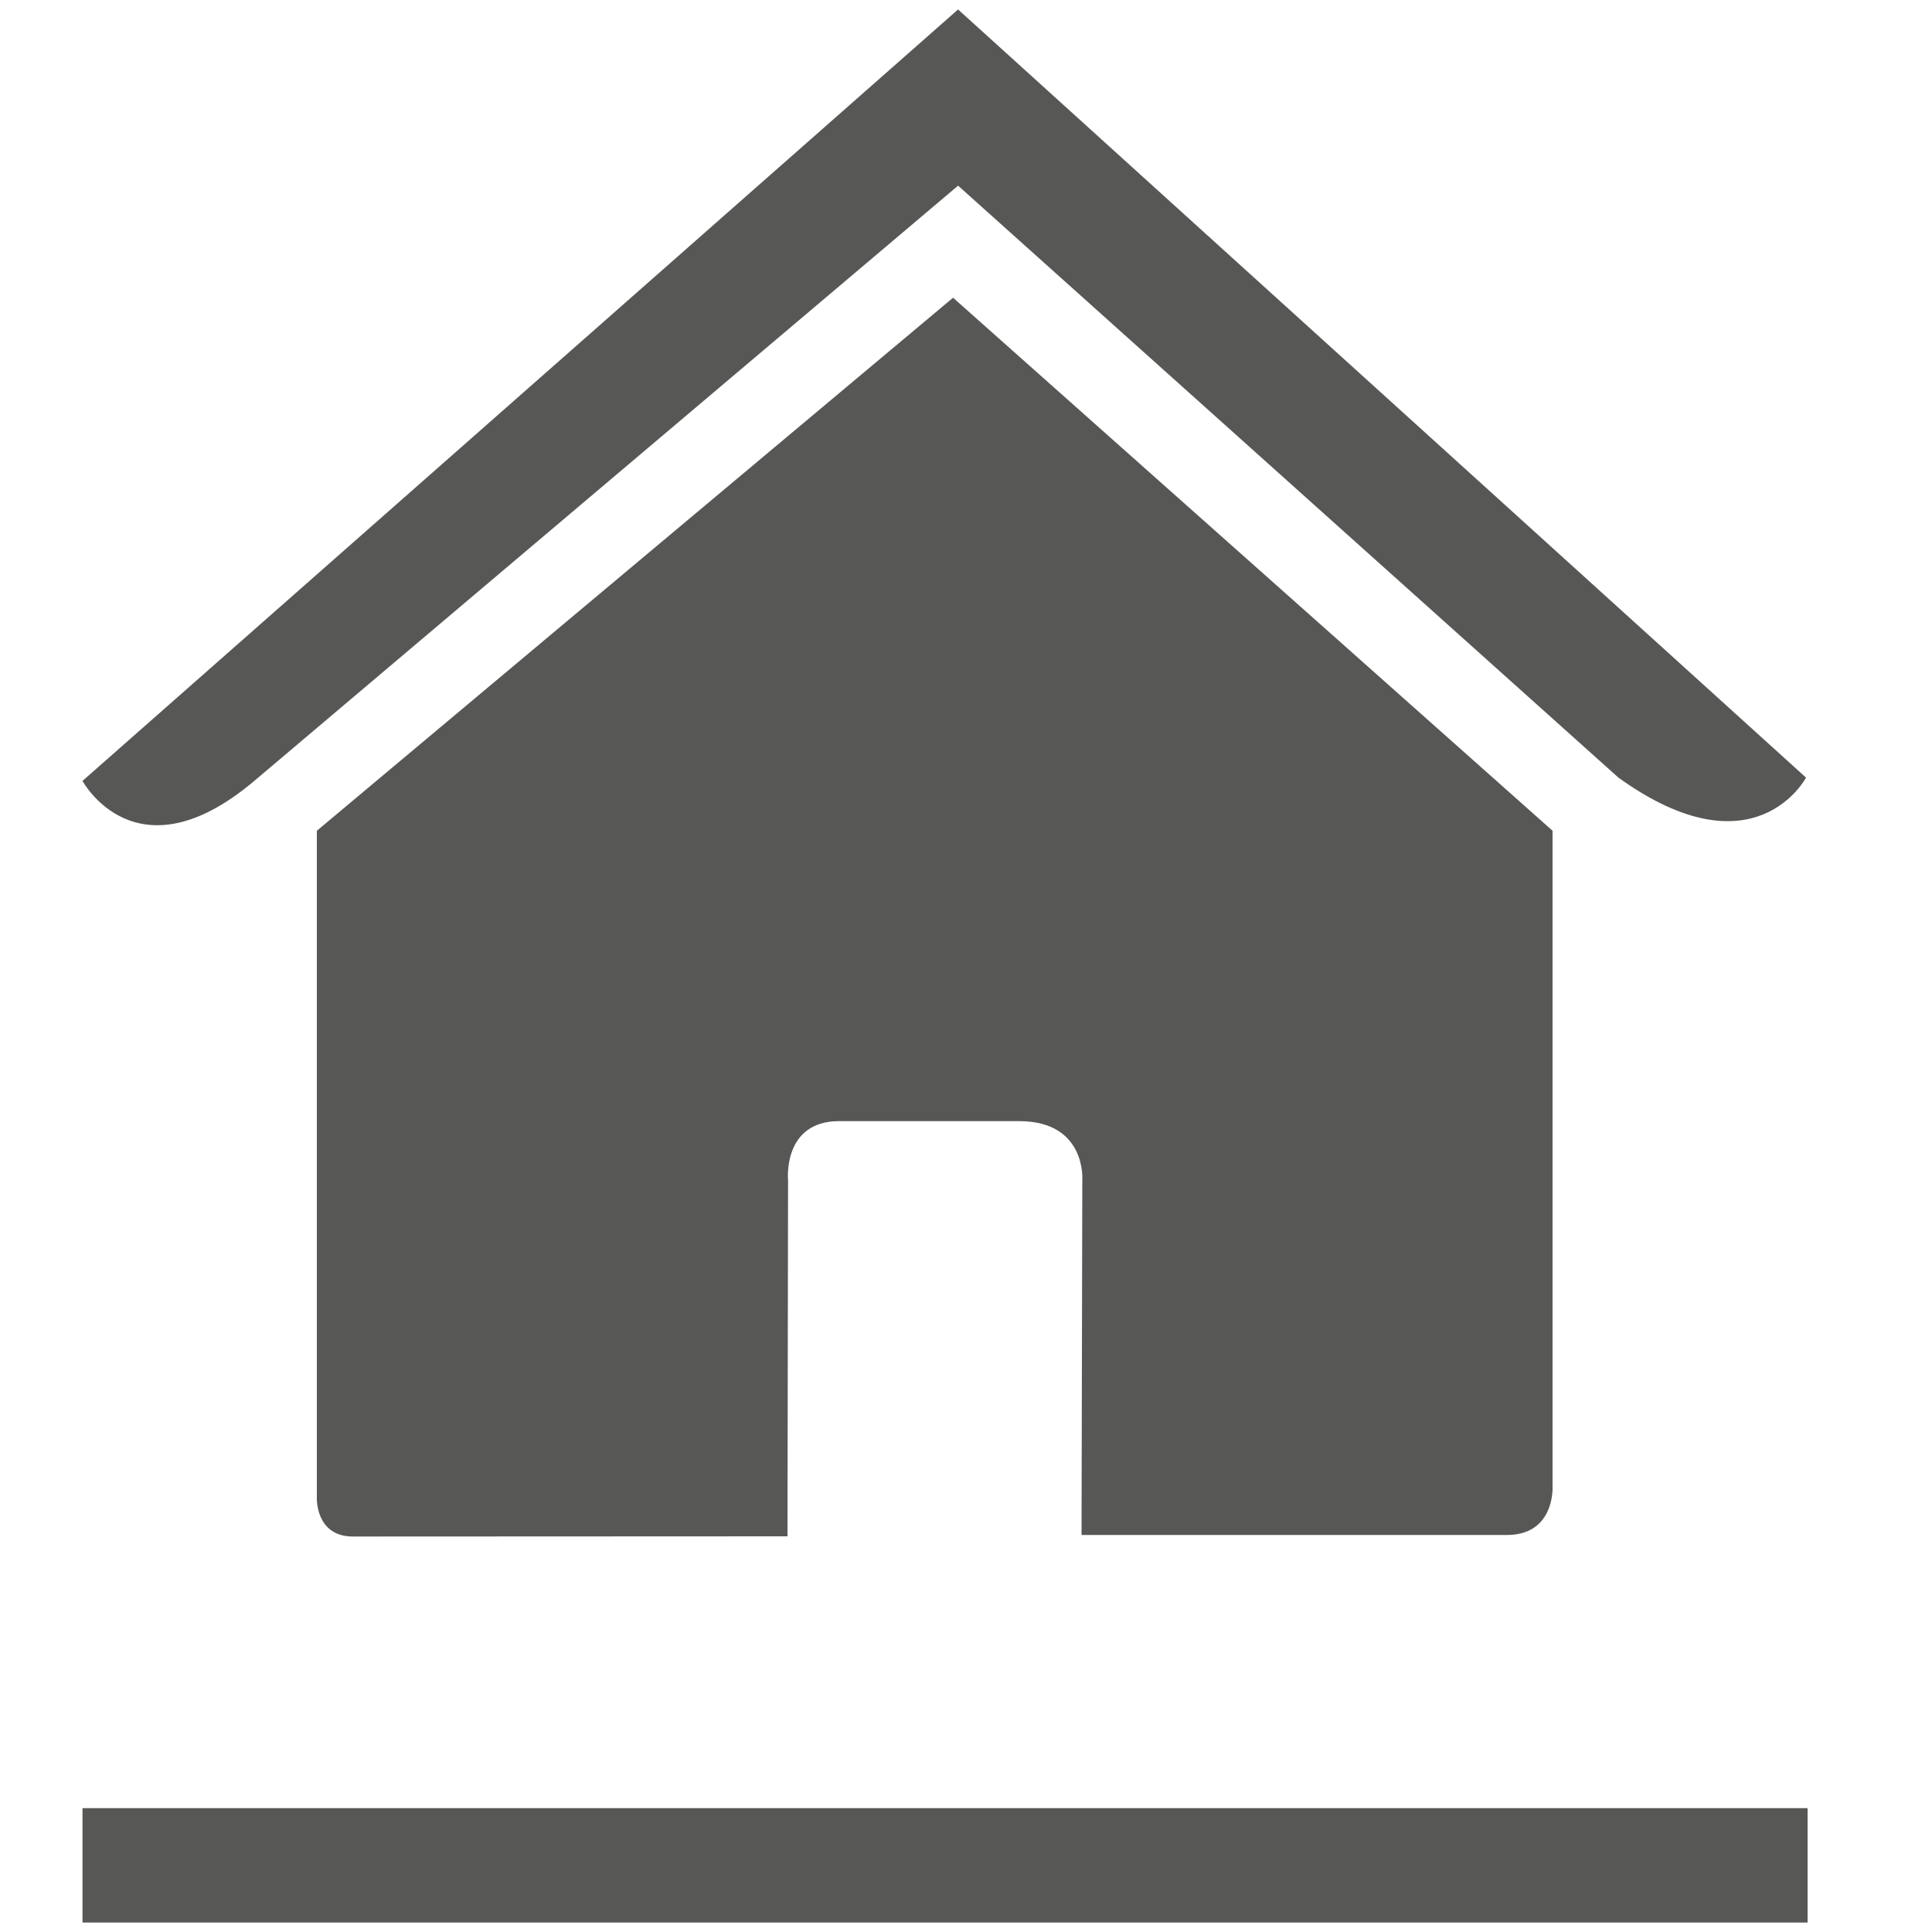 <?xml version="1.0" encoding="utf-8"?>
<!-- Generator: Adobe Illustrator 16.0.0, SVG Export Plug-In . SVG Version: 6.00 Build 0)  -->
<!DOCTYPE svg PUBLIC "-//W3C//DTD SVG 1.1//EN" "http://www.w3.org/Graphics/SVG/1.1/DTD/svg11.dtd">
<svg version="1.1" id="Capa_1" xmlns="http://www.w3.org/2000/svg" xmlns:xlink="http://www.w3.org/1999/xlink" x="0px" y="0px"
	 width="10px" height="10px" viewBox="0 0 10 10" enable-background="new 0 0 10 10" xml:space="preserve">
<g>
	<g>
		<path fill="#575756" d="M1.64,7.755c0,0-0.007,0.198,0.187,0.198c0.244,0,2.249-0.001,2.249-0.001l0.003-1.843
			c0,0-0.03-0.306,0.264-0.306h0.932c0.35,0,0.327,0.306,0.327,0.306L5.598,7.945H7.8c0.248,0,0.236-0.248,0.236-0.248V4.3
			L4.933,1.541L1.64,4.3V7.755z M1.64,7.755"/>
		<path fill="#575756" d="M0.427,4.042c0,0,0.278,0.516,0.889,0l3.643-3.081l3.418,3.064c0.705,0.507,0.971,0,0.971,0L4.959,0.049
			L0.427,4.042z M0.427,4.042"/>
	</g>
	<rect x="0.427" y="9.359" fill="#575756" width="8.929" height="0.592"/>
</g>
</svg>
